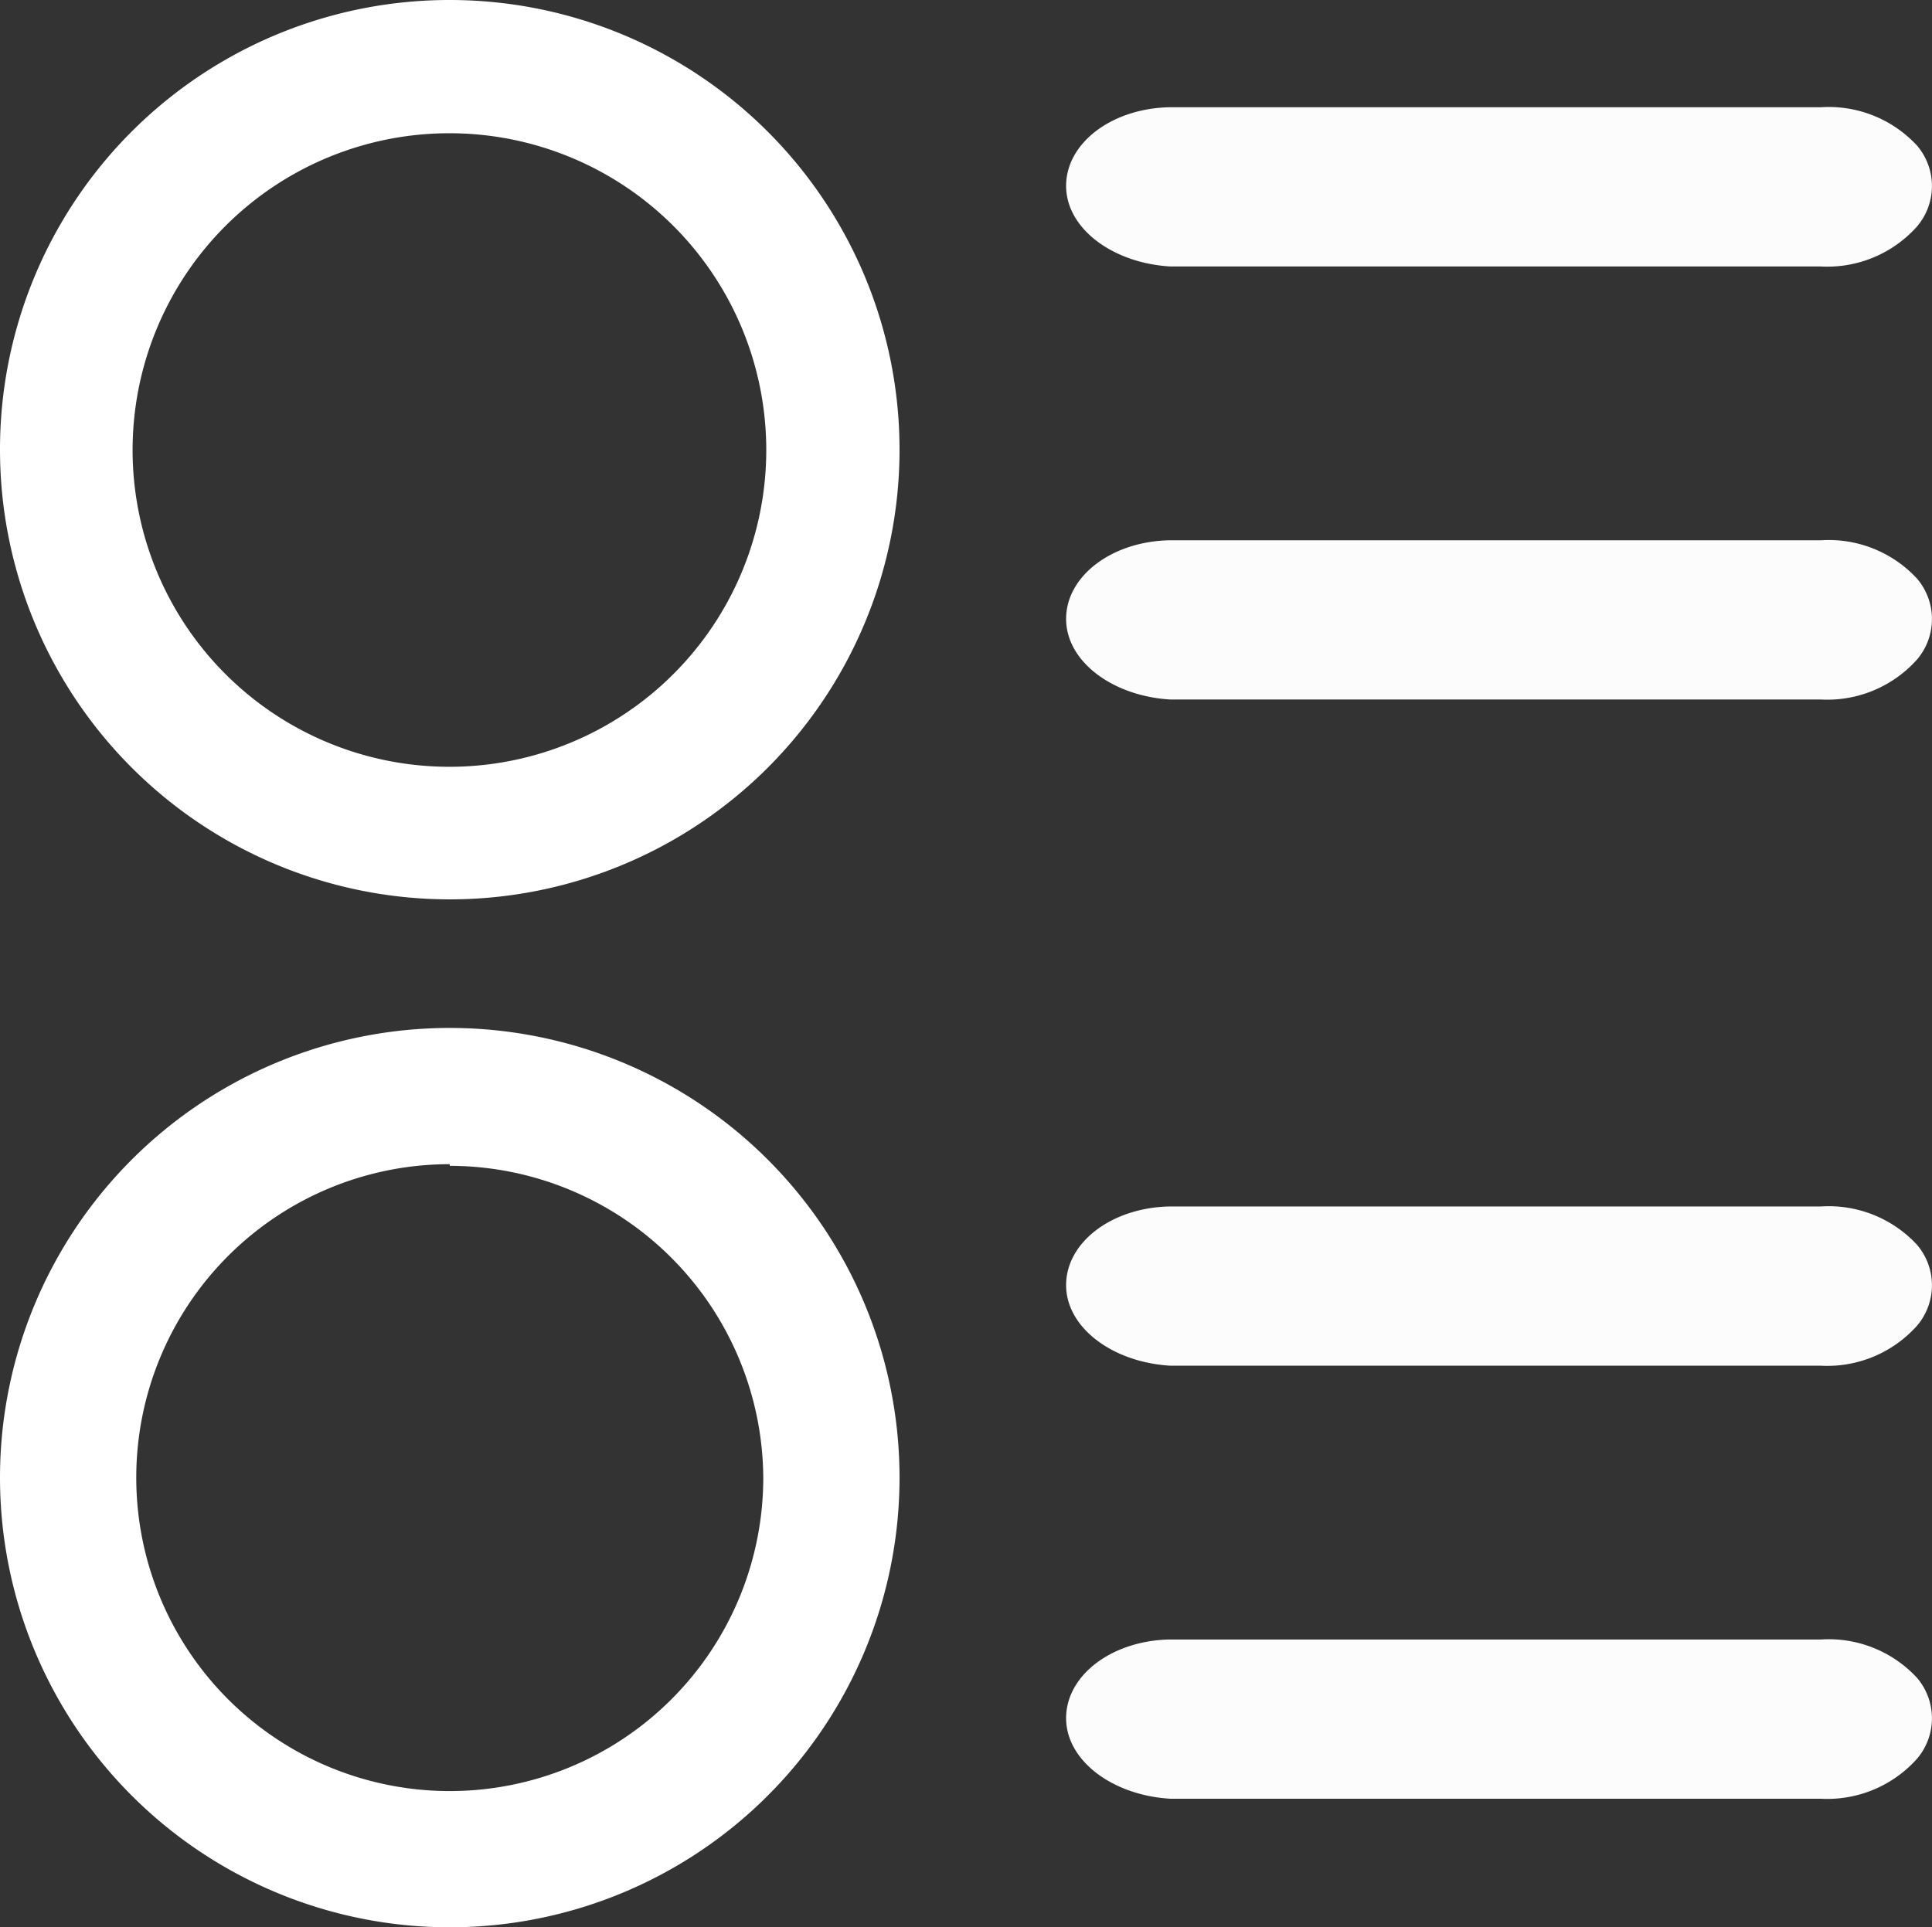 <svg xmlns="http://www.w3.org/2000/svg" viewBox="0 0 57.99 57.86"><rect x="0" y="0" width="57.99" height="57.86" fill="#333333" stroke="none"/><defs><style>.cls-1{fill:#fcfcfc;}.cls-2{fill:#fff;}</style></defs><title>主要规格</title><g id="图层_2" data-name="图层 2"><g id="图层_1-2" data-name="图层 1"><path class="cls-1" d="M35.13,8C33.4,7.9,32,6.86,32,5.58s1.36-2.32,3.09-2.36H54.65a3.61,3.61,0,0,1,2.89,1.15,1.87,1.87,0,0,1,0,2.43A3.61,3.61,0,0,1,54.65,8Zm0,13C33.4,20.9,32,19.86,32,18.58s1.36-2.32,3.09-2.36H54.65a3.61,3.61,0,0,1,2.89,1.15,1.87,1.87,0,0,1,0,2.43A3.61,3.61,0,0,1,54.65,21Zm0,20C33.4,40.9,32,39.86,32,38.58s1.36-2.32,3.09-2.36H54.65a3.61,3.61,0,0,1,2.89,1.15,1.87,1.87,0,0,1,0,2.43A3.61,3.61,0,0,1,54.65,41Zm0,13C33.4,53.9,32,52.86,32,51.58s1.36-2.32,3.09-2.36H54.65a3.61,3.61,0,0,1,2.89,1.15,1.87,1.87,0,0,1,0,2.43A3.61,3.61,0,0,1,54.65,54Z"/><path class="cls-2" d="M13.5,30.86A13.5,13.5,0,1,1,0,44.36a13.5,13.5,0,0,1,13.5-13.5Zm0,4.09a9.41,9.41,0,1,0,9.41,9.41A9.42,9.42,0,0,0,13.5,35ZM13.5,0A13.5,13.5,0,1,1,0,13.5,13.49,13.49,0,0,1,13.5,0Zm0,4A9.51,9.51,0,1,0,23,13.5,9.51,9.51,0,0,0,13.5,4Z"/></g></g></svg>